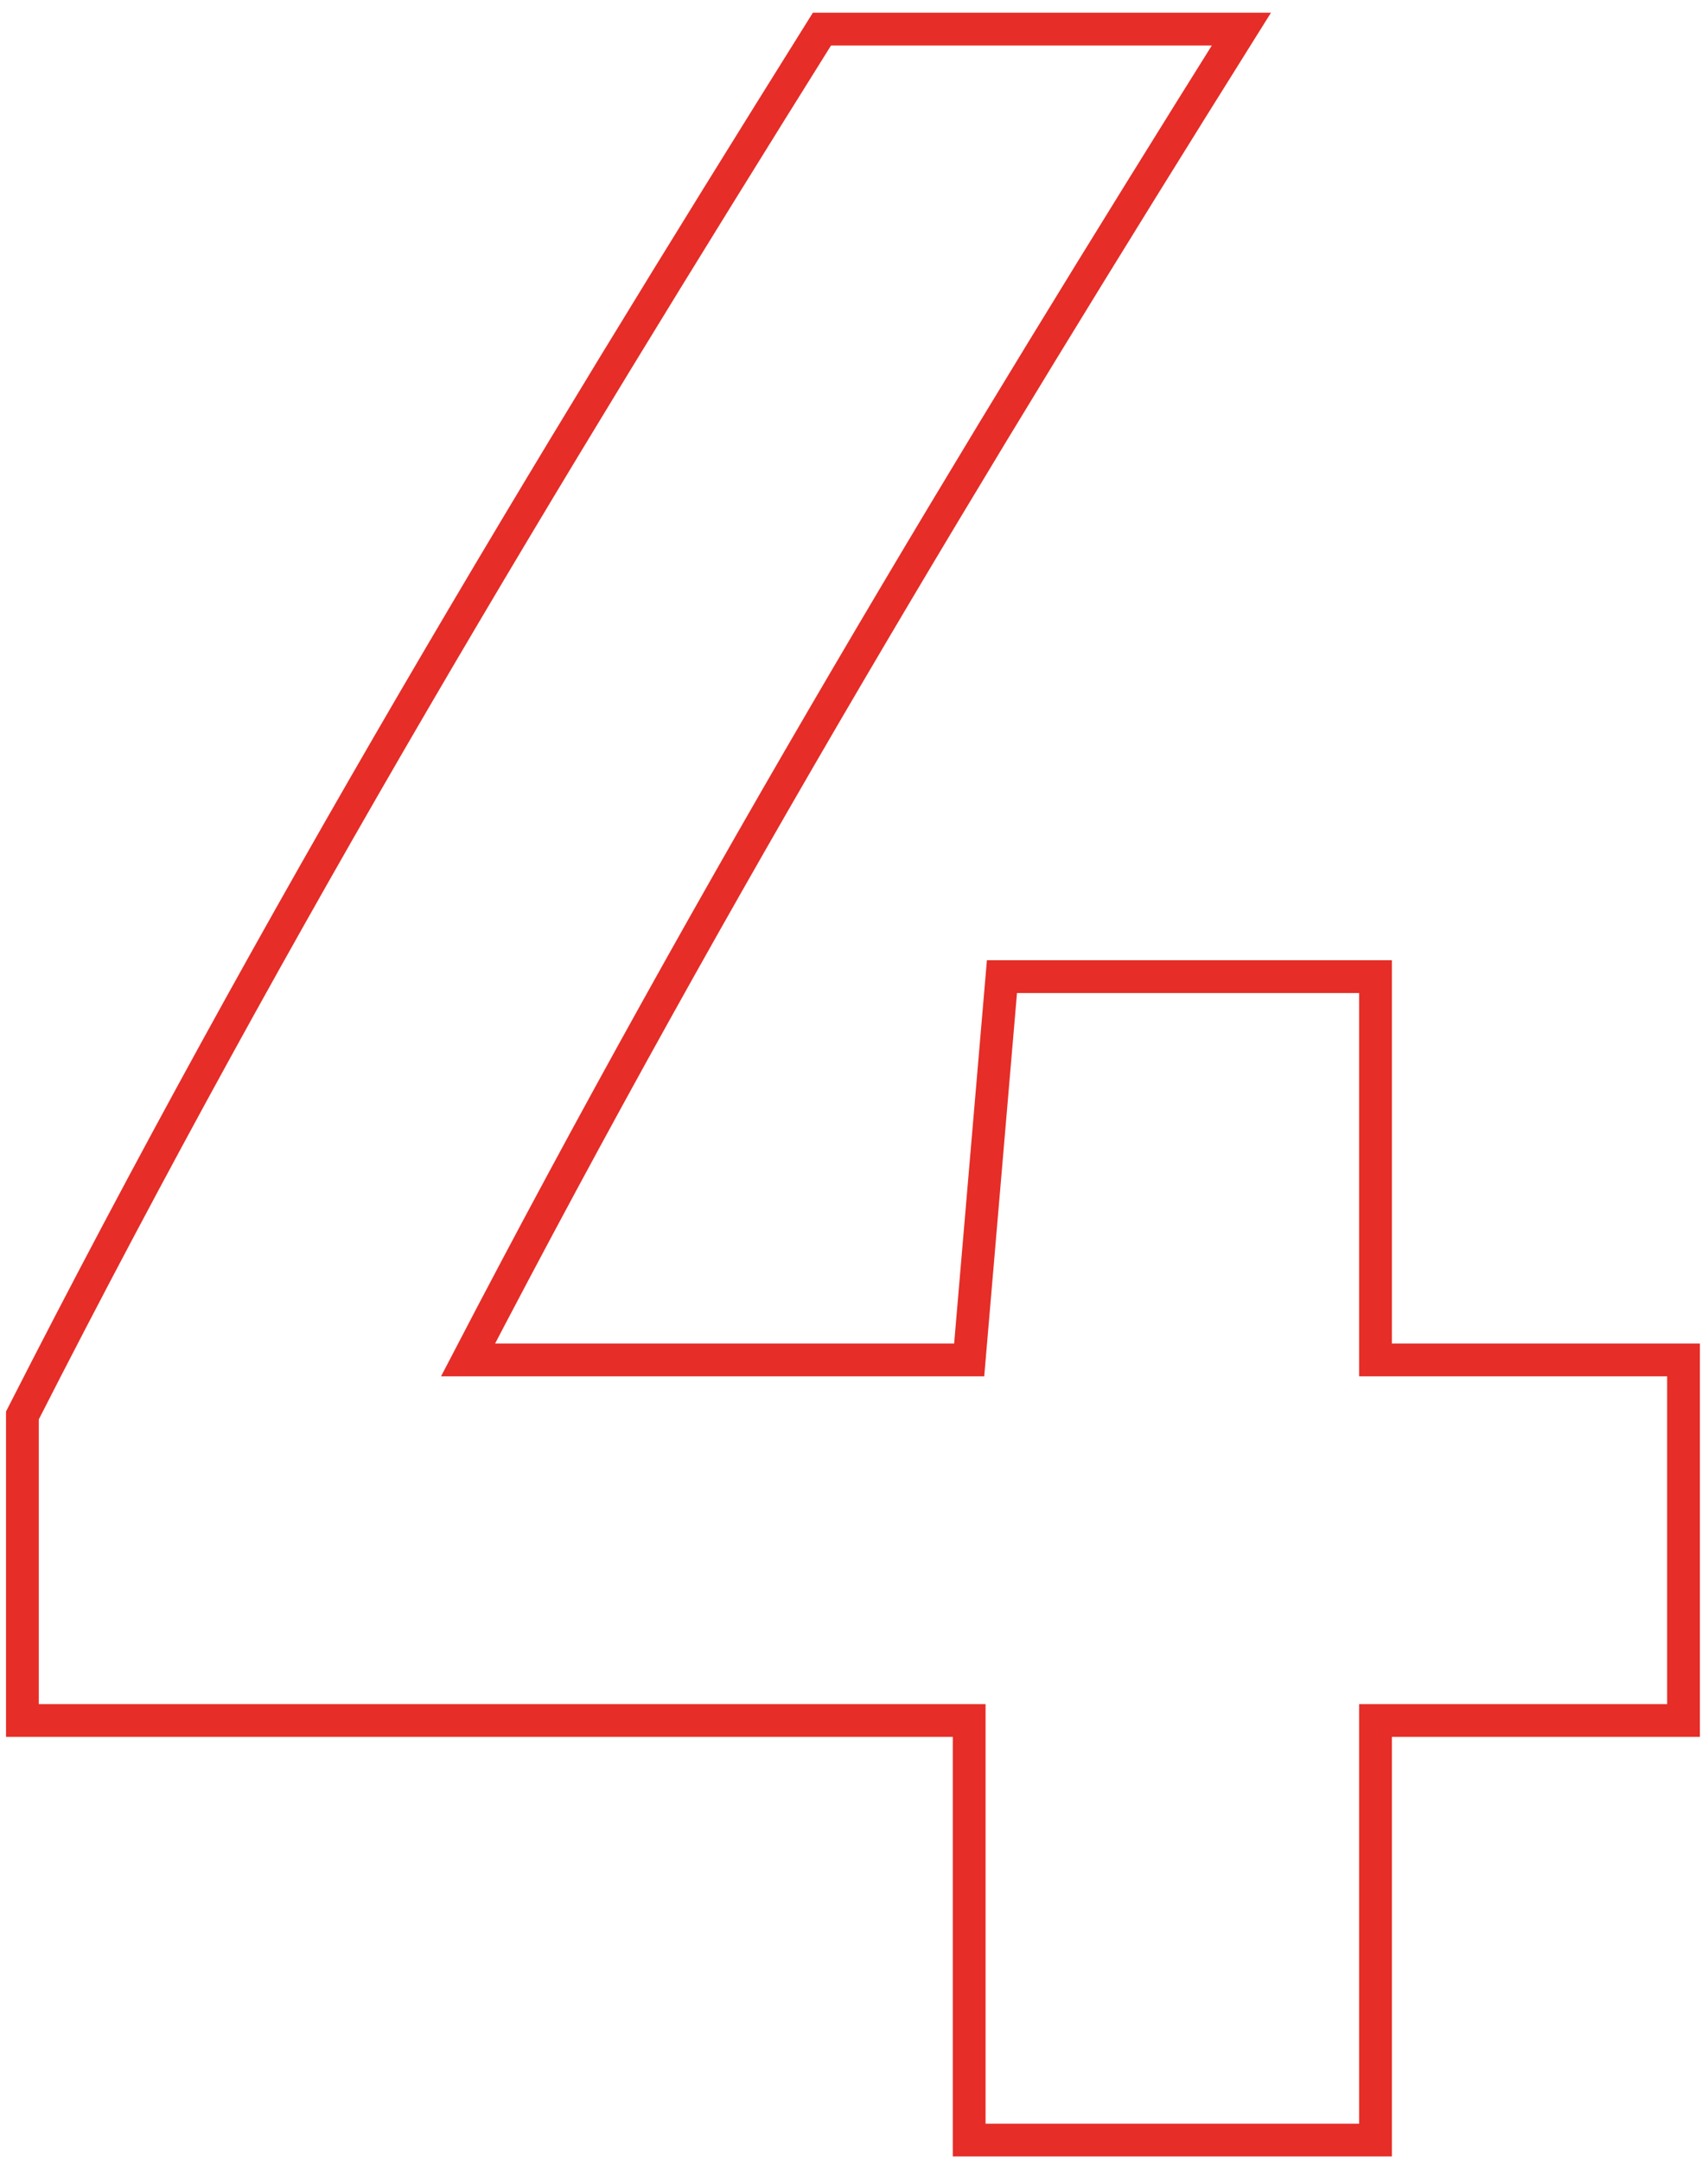 <svg width="117" height="148" viewBox="0 0 117 148" fill="none" xmlns="http://www.w3.org/2000/svg">
<path d="M1.535 96.926C19.043 62.568 37.21 32.52 56.304 1.993H85.036C66.63 31.383 49.121 60.353 32.062 93.125H66.39L68.635 66.878H94.224V93.125H115.324V117.816H94.224V146.548H66.39V117.816H1.535V96.956V96.926Z" stroke="#E62D27" stroke-width="2.245"/>
</svg>
